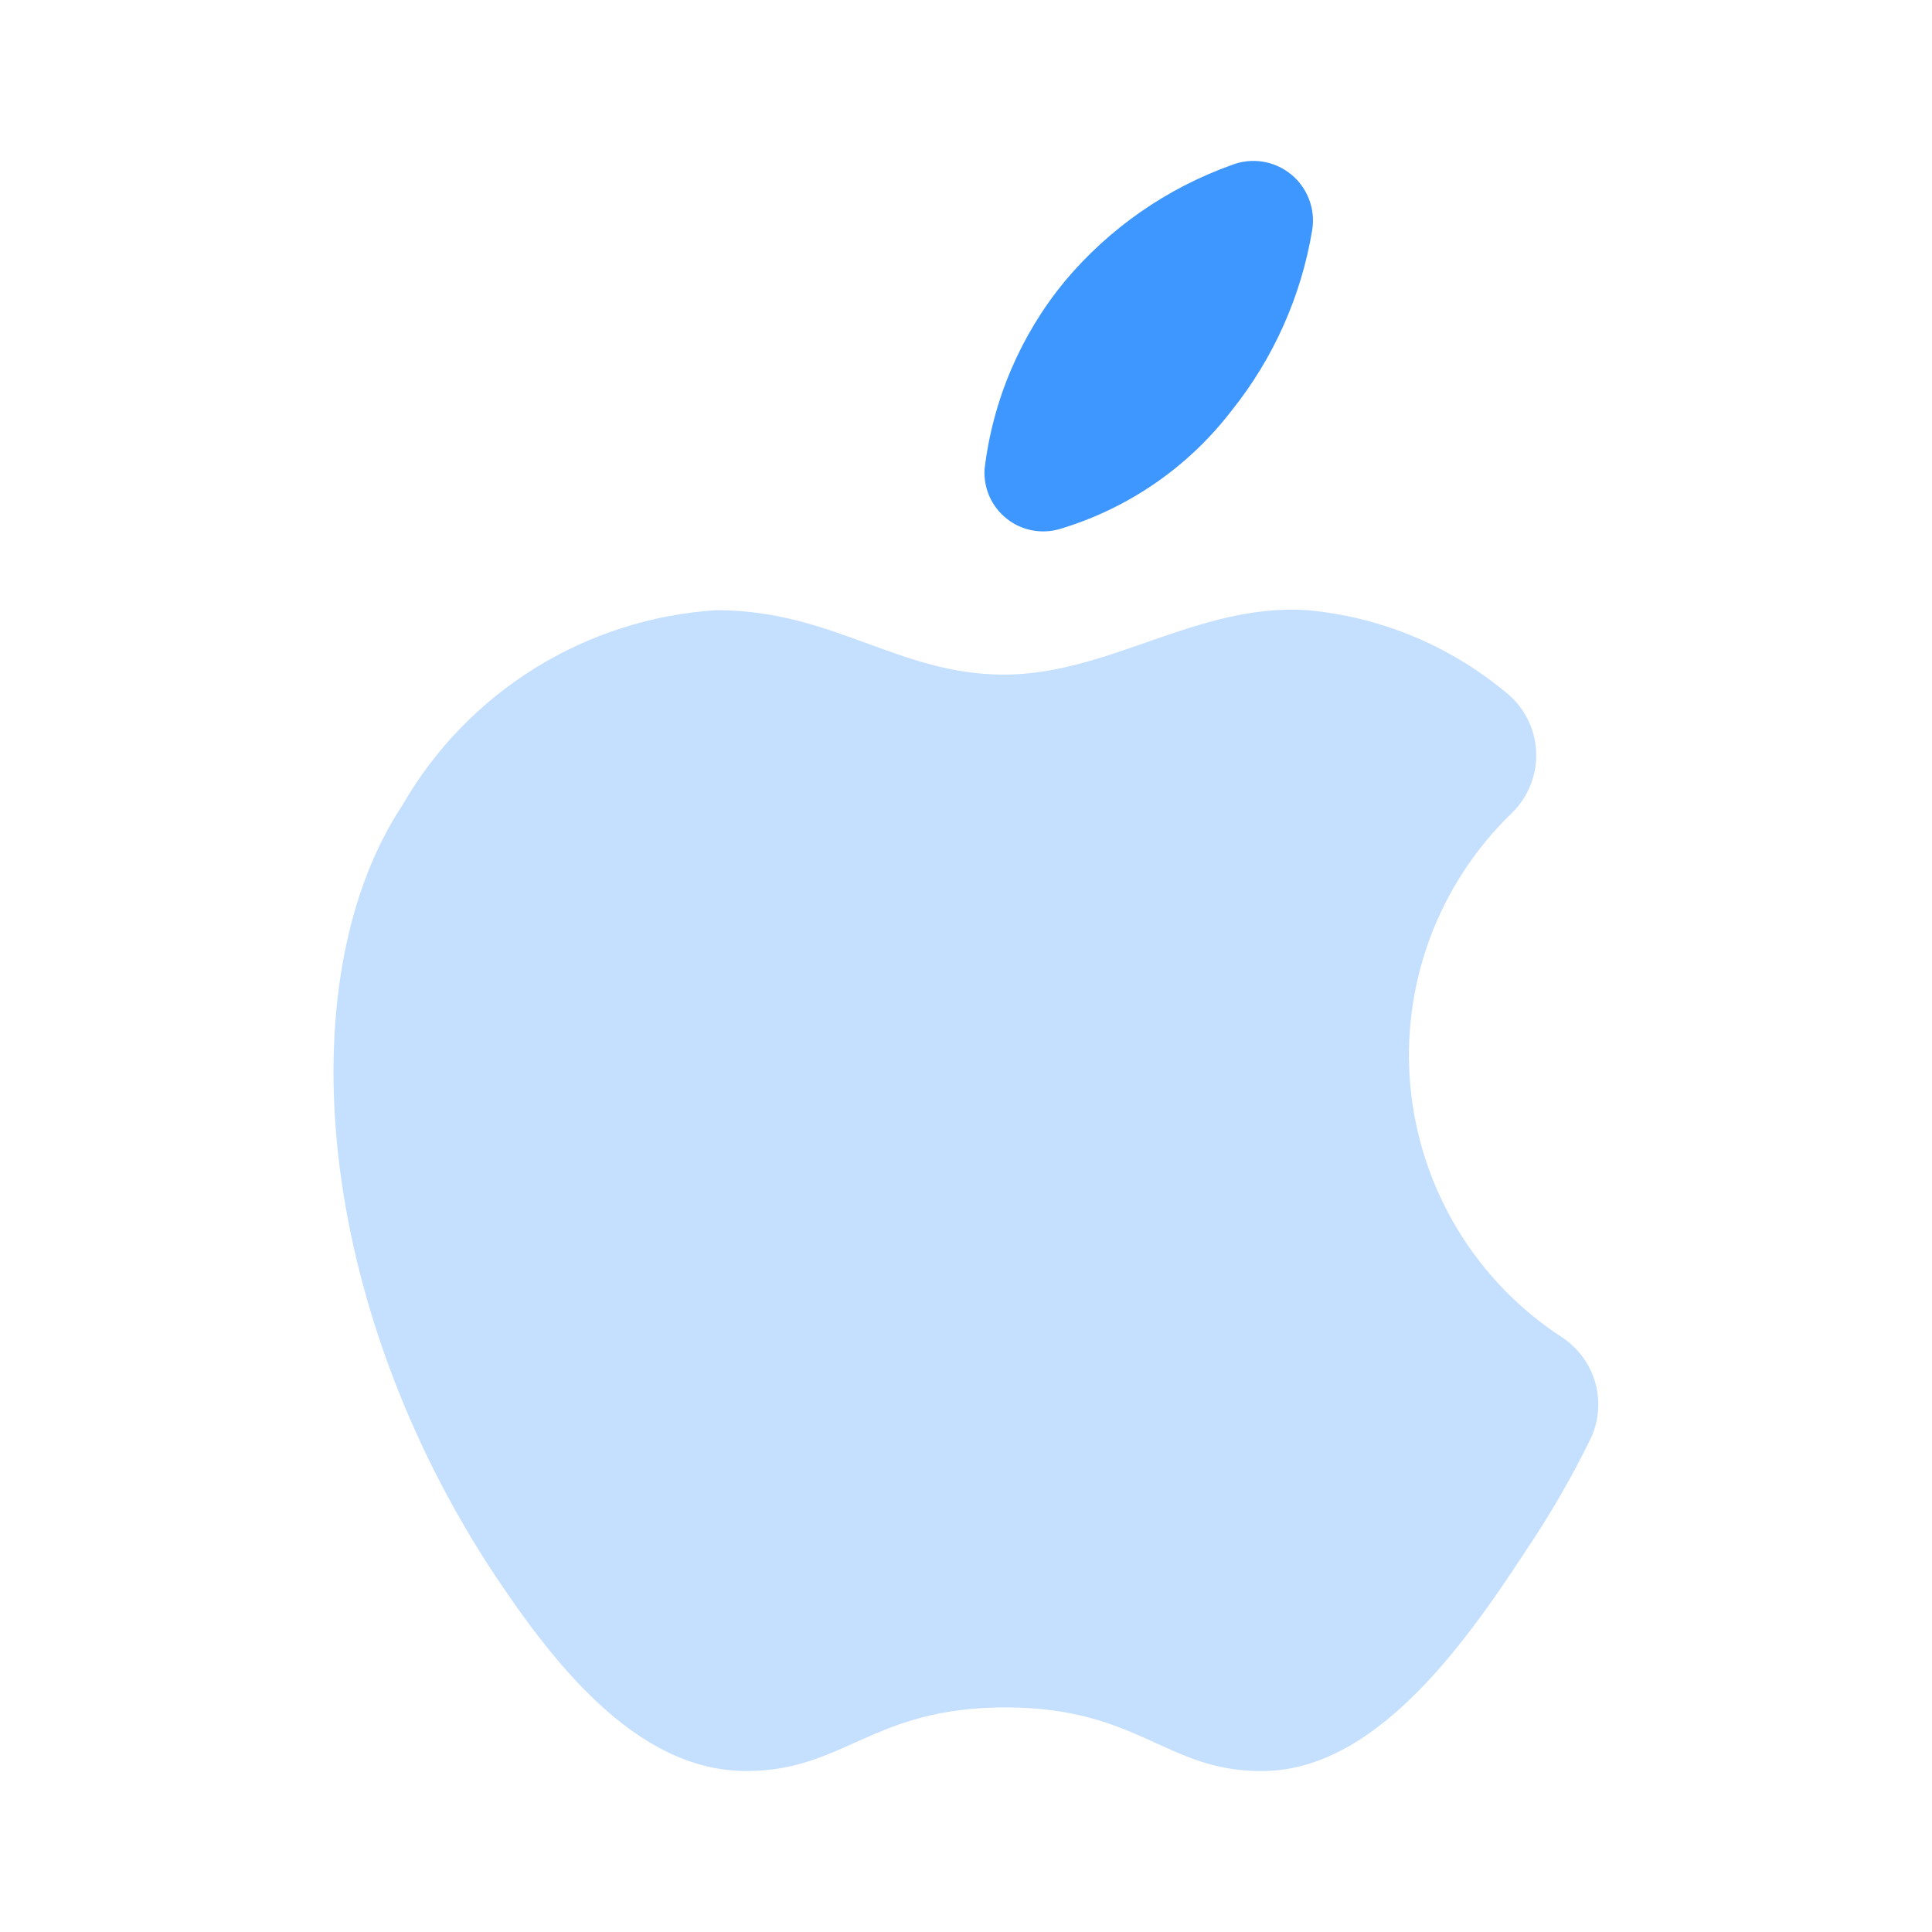 <svg width="40" height="40" viewBox="0 0 40 40" fill="none" xmlns="http://www.w3.org/2000/svg">
<path d="M25.5 8.5C26.366 7.419 26.94 6.133 27.167 4.767C27.203 4.552 27.181 4.331 27.103 4.127C27.026 3.924 26.896 3.744 26.727 3.607C26.557 3.47 26.355 3.38 26.139 3.346C25.924 3.313 25.703 3.337 25.5 3.417C24.158 3.896 22.967 4.725 22.05 5.817C21.132 6.93 20.553 8.284 20.384 9.717C20.373 9.912 20.409 10.107 20.489 10.286C20.57 10.464 20.692 10.62 20.846 10.741C21 10.863 21.18 10.945 21.373 10.981C21.565 11.017 21.763 11.007 21.95 10.95C23.362 10.526 24.604 9.669 25.5 8.5V8.5Z" fill="#3E97FF"/>
<g opacity="0.3">
<path d="M31.3 16.834C31.474 16.665 31.608 16.461 31.695 16.236C31.782 16.011 31.818 15.769 31.802 15.528C31.787 15.287 31.719 15.053 31.603 14.841C31.488 14.629 31.328 14.444 31.134 14.3C29.976 13.349 28.559 12.768 27.067 12.633C24.8 12.483 22.967 13.967 20.784 13.967C18.601 13.967 17.25 12.633 14.834 12.633C13.502 12.717 12.211 13.129 11.076 13.833C9.942 14.536 9 15.51 8.334 16.667C6.034 20.134 6.434 26.667 10.084 32.367C11.4 34.383 13.15 36.667 15.45 36.667C17.484 36.667 18.05 35.35 20.817 35.35C23.584 35.35 24.151 36.684 26.134 36.667C28.434 36.667 30.267 34.133 31.584 32.117C32.094 31.361 32.551 30.57 32.95 29.75C33.109 29.388 33.134 28.982 33.022 28.604C32.908 28.225 32.665 27.899 32.334 27.683C31.456 27.112 30.719 26.349 30.177 25.453C29.635 24.557 29.302 23.55 29.202 22.508C29.103 21.465 29.24 20.413 29.603 19.431C29.967 18.448 30.547 17.561 31.3 16.834V16.834Z" fill="#3E97FF"/>
</g>
</svg>
